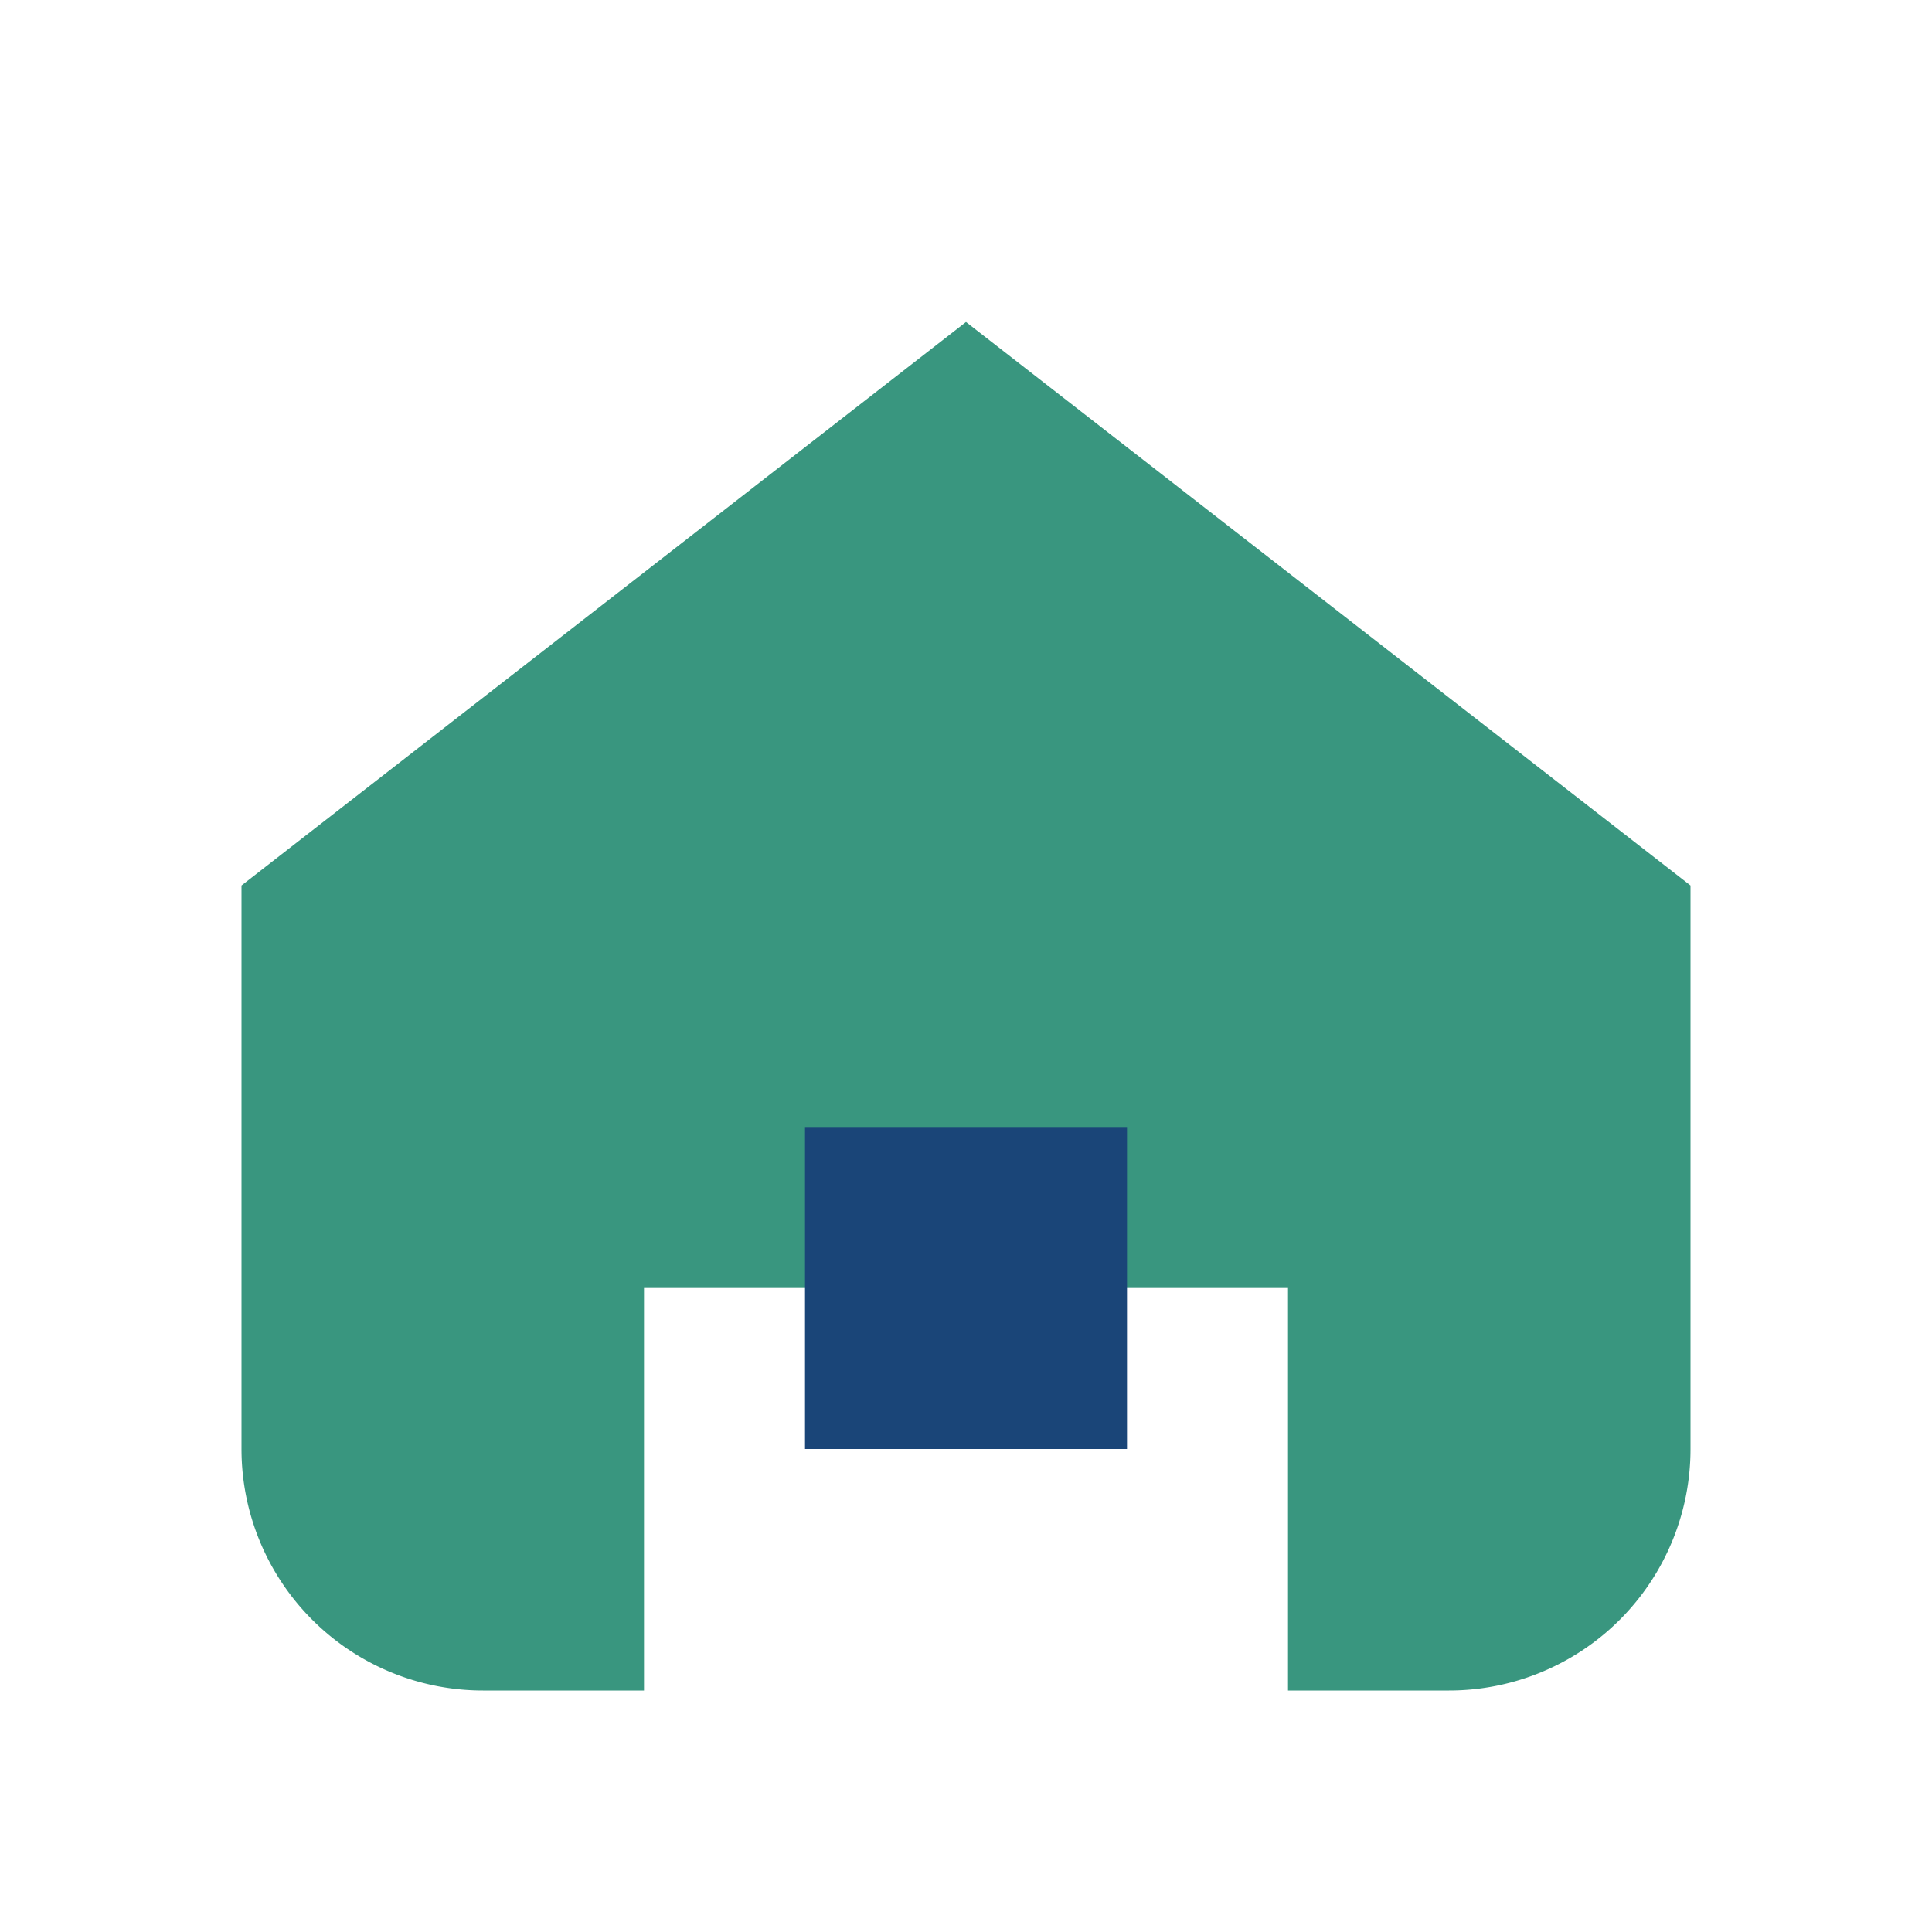 <?xml version="1.0" encoding="UTF-8"?>
<svg xmlns="http://www.w3.org/2000/svg" width="24" height="24" viewBox="0 0 24 24"><path d="M3 11l9-7 9 7v7a3 3 0 0 1-3 3h-2v-5h-8v5H6a3 3 0 0 1-3-3z" fill="#39967F"/><rect x="10" y="14" width="4" height="4" fill="#1A4578"/></svg>